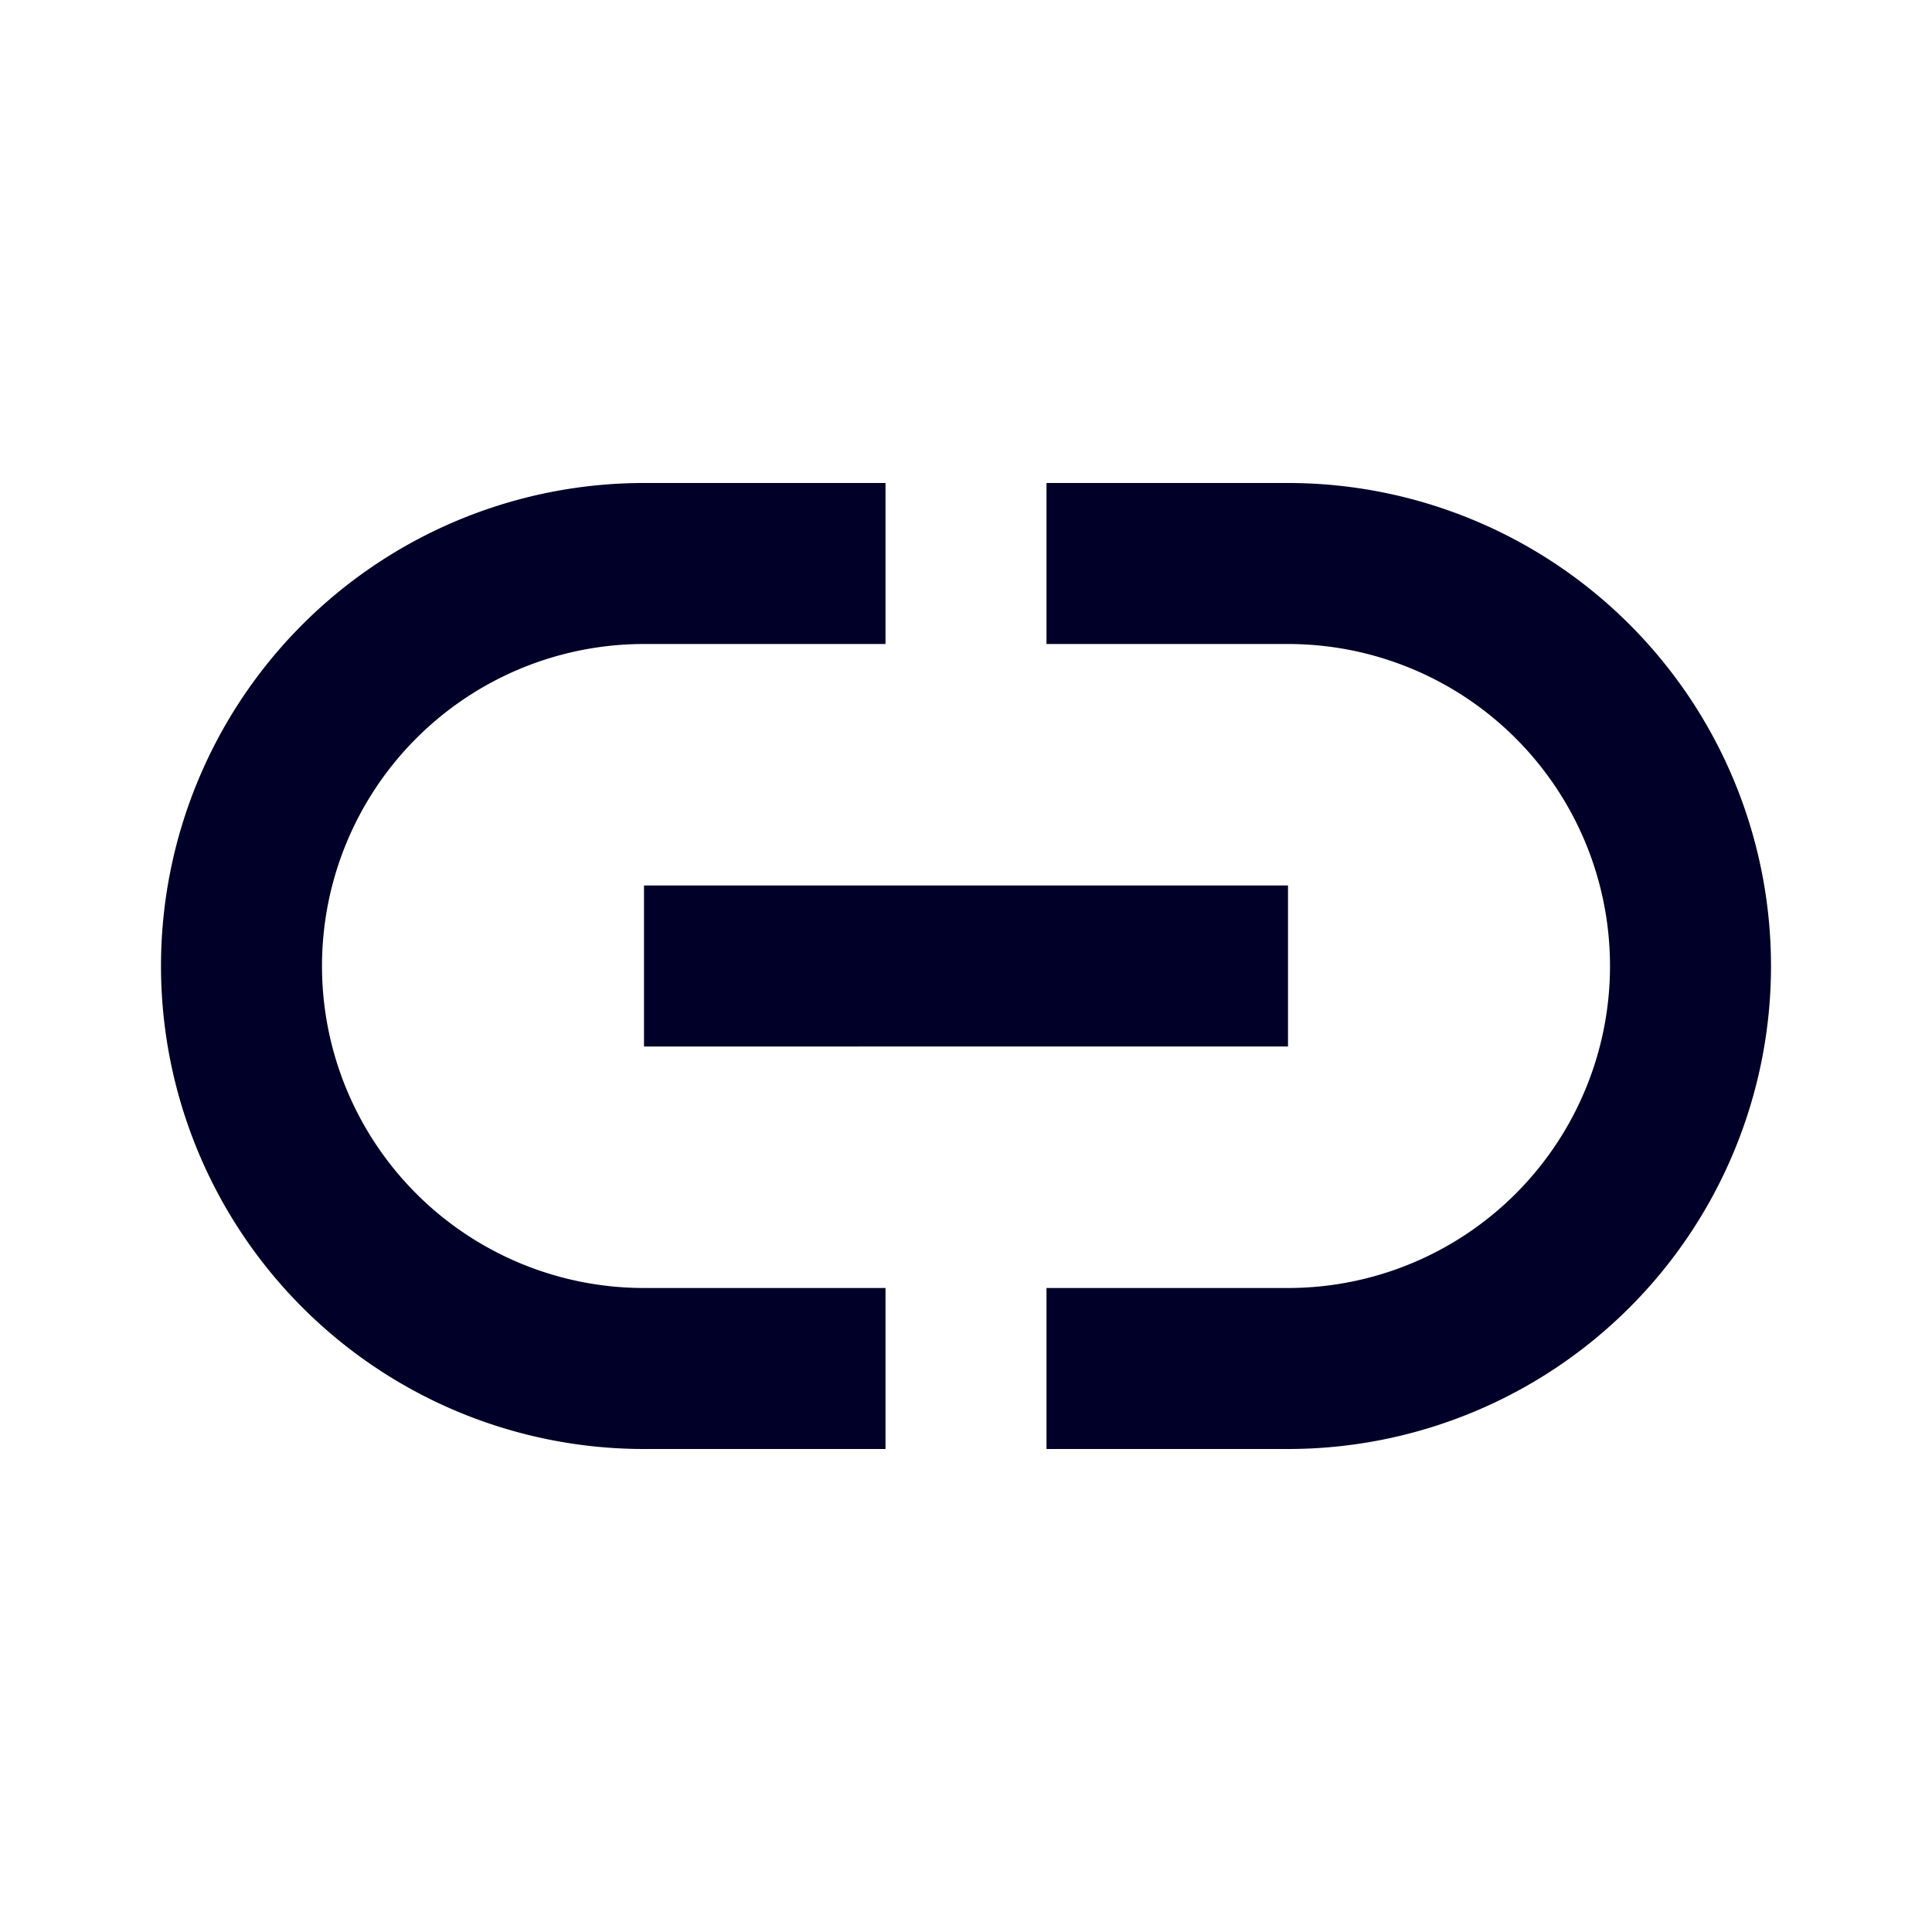 <svg id="Link" xmlns="http://www.w3.org/2000/svg" width="24" height="24" viewBox="0 0 24 24">
  <g id="Bounding_box">
    <rect id="Rechteck_683" data-name="Rechteck 683" width="24" height="24" fill="none"/>
  </g>
  <g id="Icon">
    <path id="Pfad_224" data-name="Pfad 224" d="M16,11v2H8V11Zm-5,5H8A4,4,0,0,1,8,8h3V6H8A6,6,0,0,0,8,18h3ZM16,6H13V8h3a4,4,0,0,1,0,8H13v2h3A6,6,0,0,0,16,6Z" fill="#000028"/>
  </g>
</svg>
